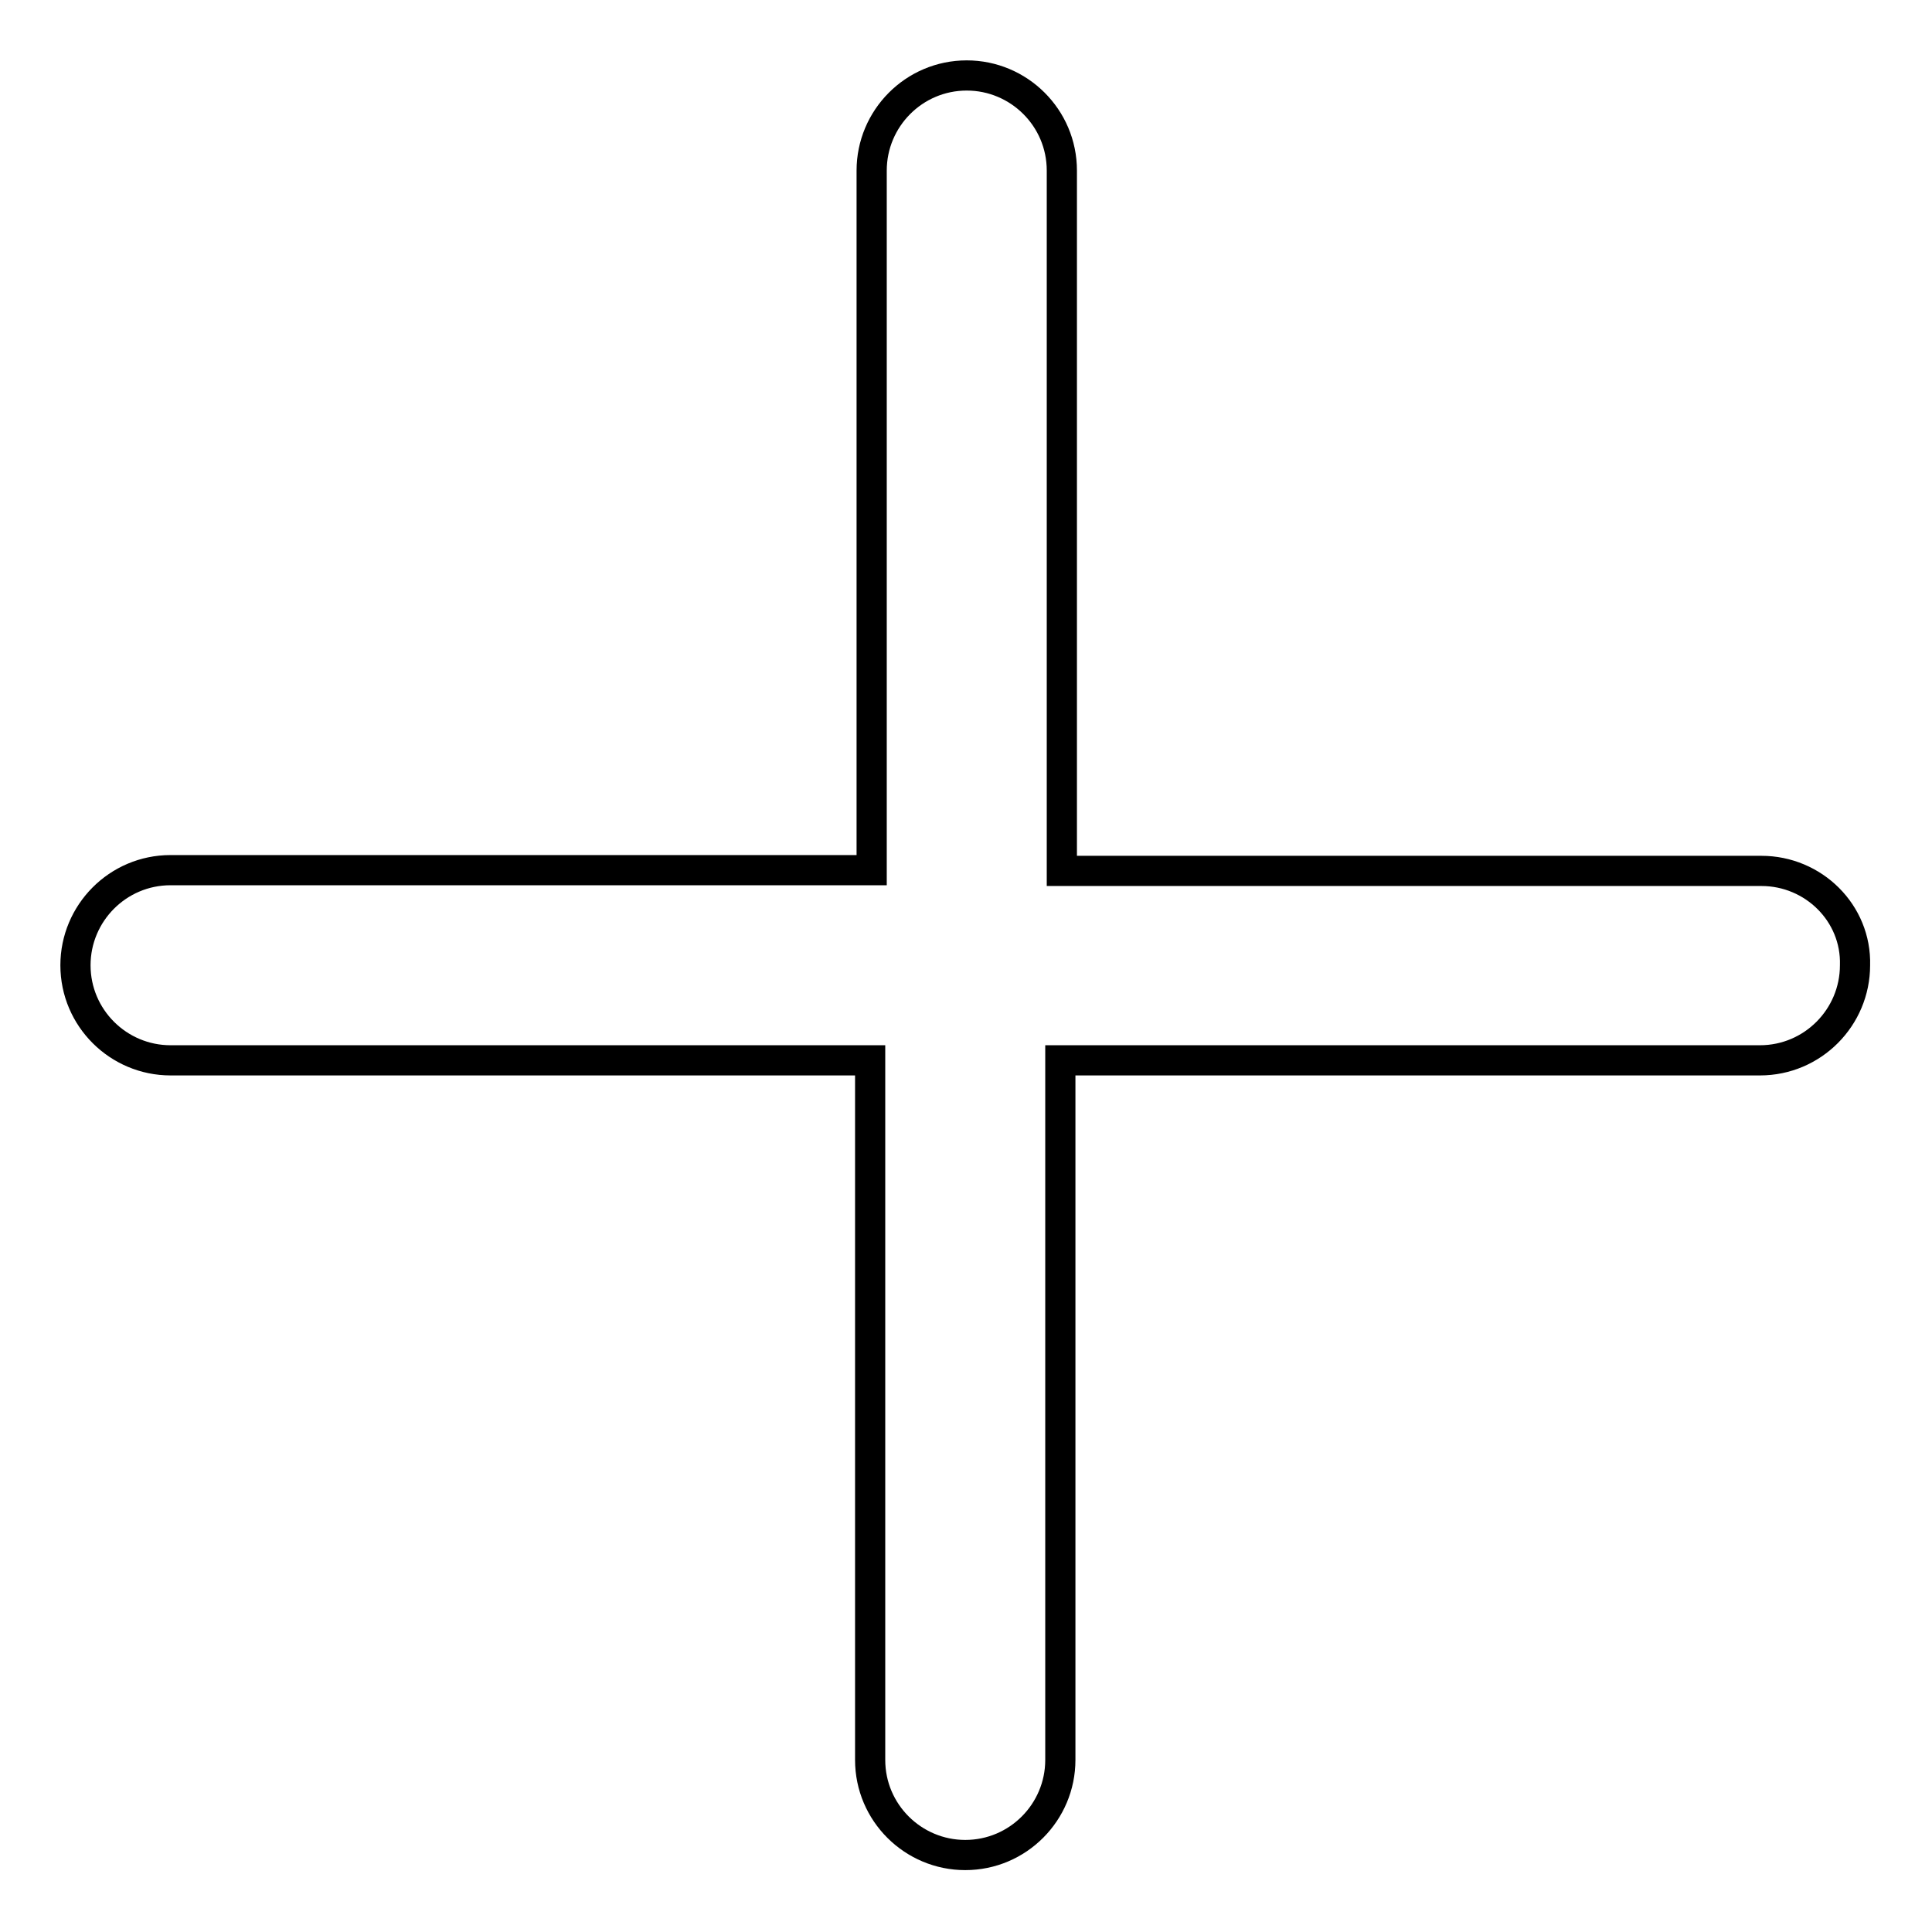 <?xml version="1.0" encoding="utf-8"?>
<!-- Svg Vector Icons : http://www.onlinewebfonts.com/icon -->
<!DOCTYPE svg PUBLIC "-//W3C//DTD SVG 1.1//EN" "http://www.w3.org/Graphics/SVG/1.1/DTD/svg11.dtd">
<svg version="1.1" xmlns="http://www.w3.org/2000/svg" xmlns:xlink="http://www.w3.org/1999/xlink" x="0px" y="0px" viewBox="0 0 256 256" enable-background="new 0 0 256 256" xml:space="preserve">
<g> <path stroke-width="4" fill-opacity="0" stroke="#000000"  d="M233.4,115.4h-92.7V22.6c0-7-5.7-12.6-12.6-12.6c-7,0-12.6,5.7-12.6,12.6v92.7H22.6 c-7,0-12.6,5.7-12.6,12.6c0,7,5.7,12.6,12.6,12.6h92.7v92.7c0,7,5.7,12.6,12.6,12.6c7,0,12.6-5.7,12.6-12.6v-92.7h92.7 c7,0,12.6-5.7,12.6-12.6C246,121,240.3,115.4,233.4,115.4z"/></g>
</svg>